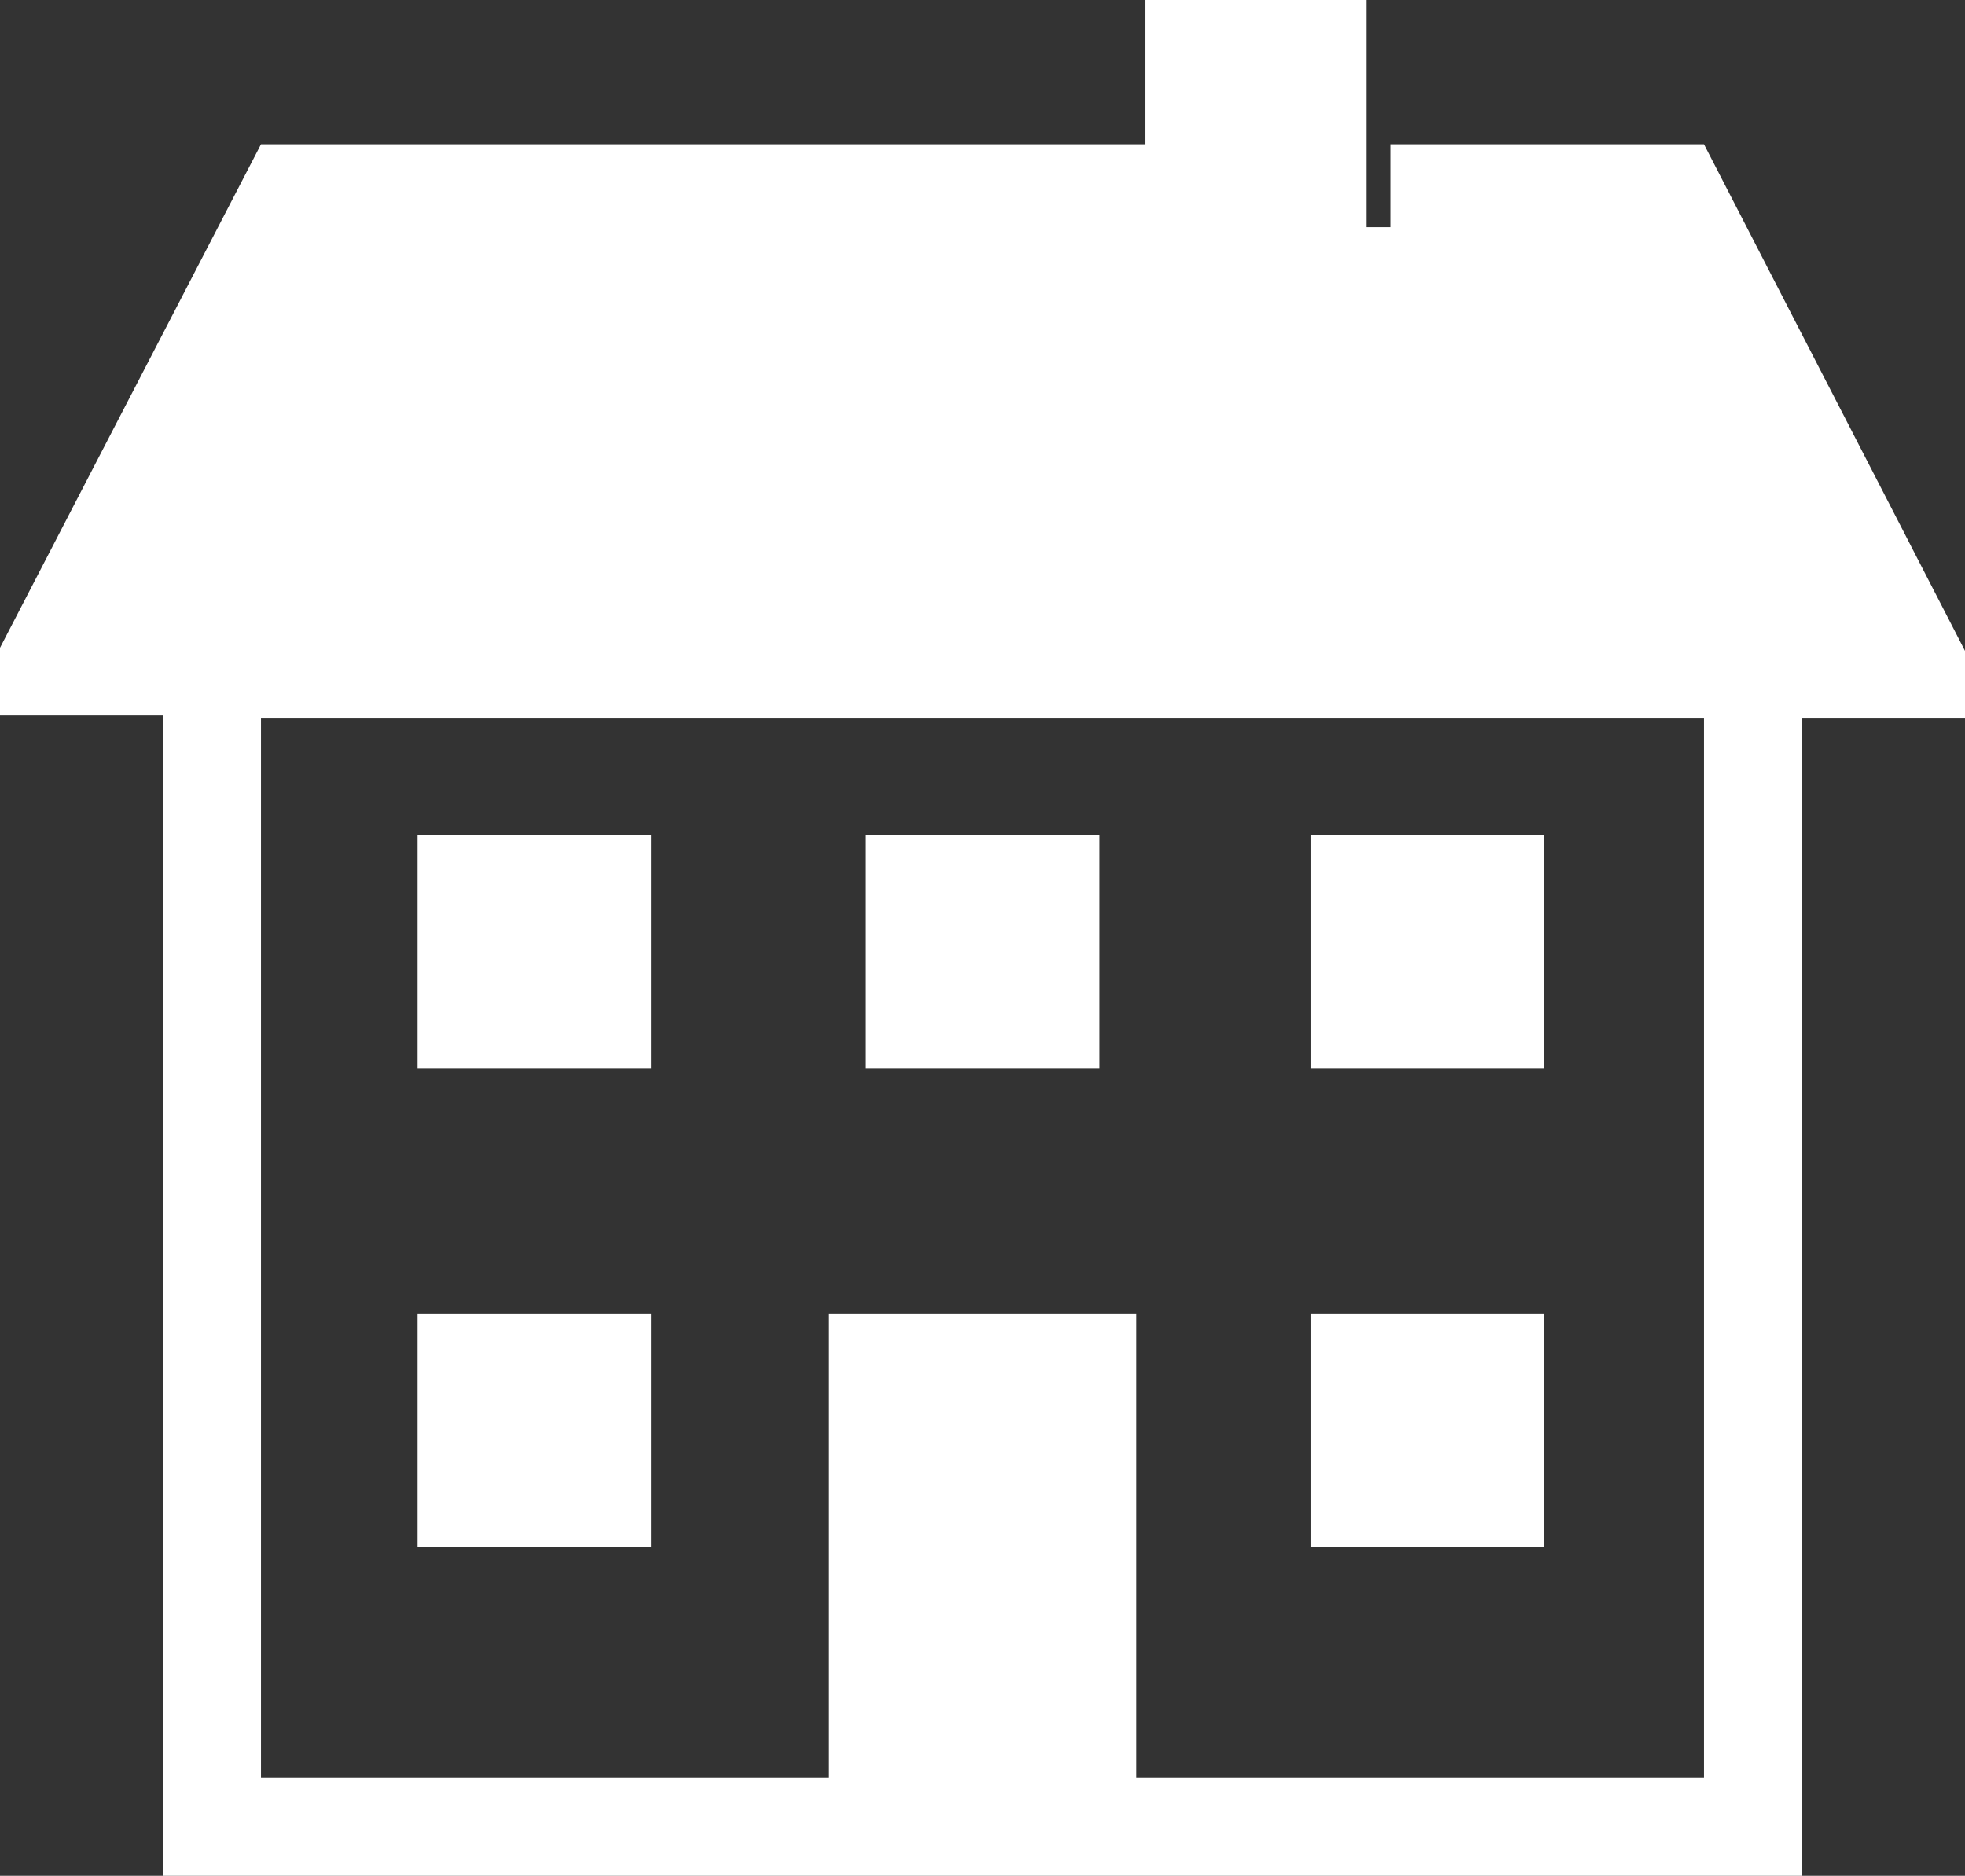 <?xml version="1.0" encoding="utf-8" ?>
<!DOCTYPE svg PUBLIC "-//W3C//DTD SVG 1.1//EN" "http://www.w3.org/Graphics/SVG/1.1/DTD/svg11.dtd">
<svg xmlns="http://www.w3.org/2000/svg" xmlns:xlink="http://www.w3.org/1999/xlink" version="1.1" id="Layer_1" x="0px" y="0px" viewBox="0 0 64 61.1" style="enable-background:new 0 0 64 61.1;" xml:space="preserve"><rect x="0" y="0" width="64" height="61.1" fill="#333333" stroke="none"/><style type="text/css">.st0{fill:#FFFFFF;}</style><rect x="13.6" y="42.8" class="st0" width="7.6" height="7.6"/><rect x="42.7" y="42.8" class="st0" width="7.6" height="7.6"/><rect x="13.6" y="27.2" class="st0" width="7.6" height="7.6"/><rect x="42.7" y="27.2" class="st0" width="7.6" height="7.6"/><rect x="28.2" y="27.2" class="st0" width="7.6" height="7.6"/><path class="st0" d="M55.5,4.7H45.3v2.7h-0.8V0h-7.2v4.7H8.5L0,21.1v2.2h5.3v37.8h53.4V23.4H64v-2.2L55.5,4.7z M55.5,57.9H37V42.8 H27v15.1H8.5V23.4h47L55.5,57.9z"/></svg>